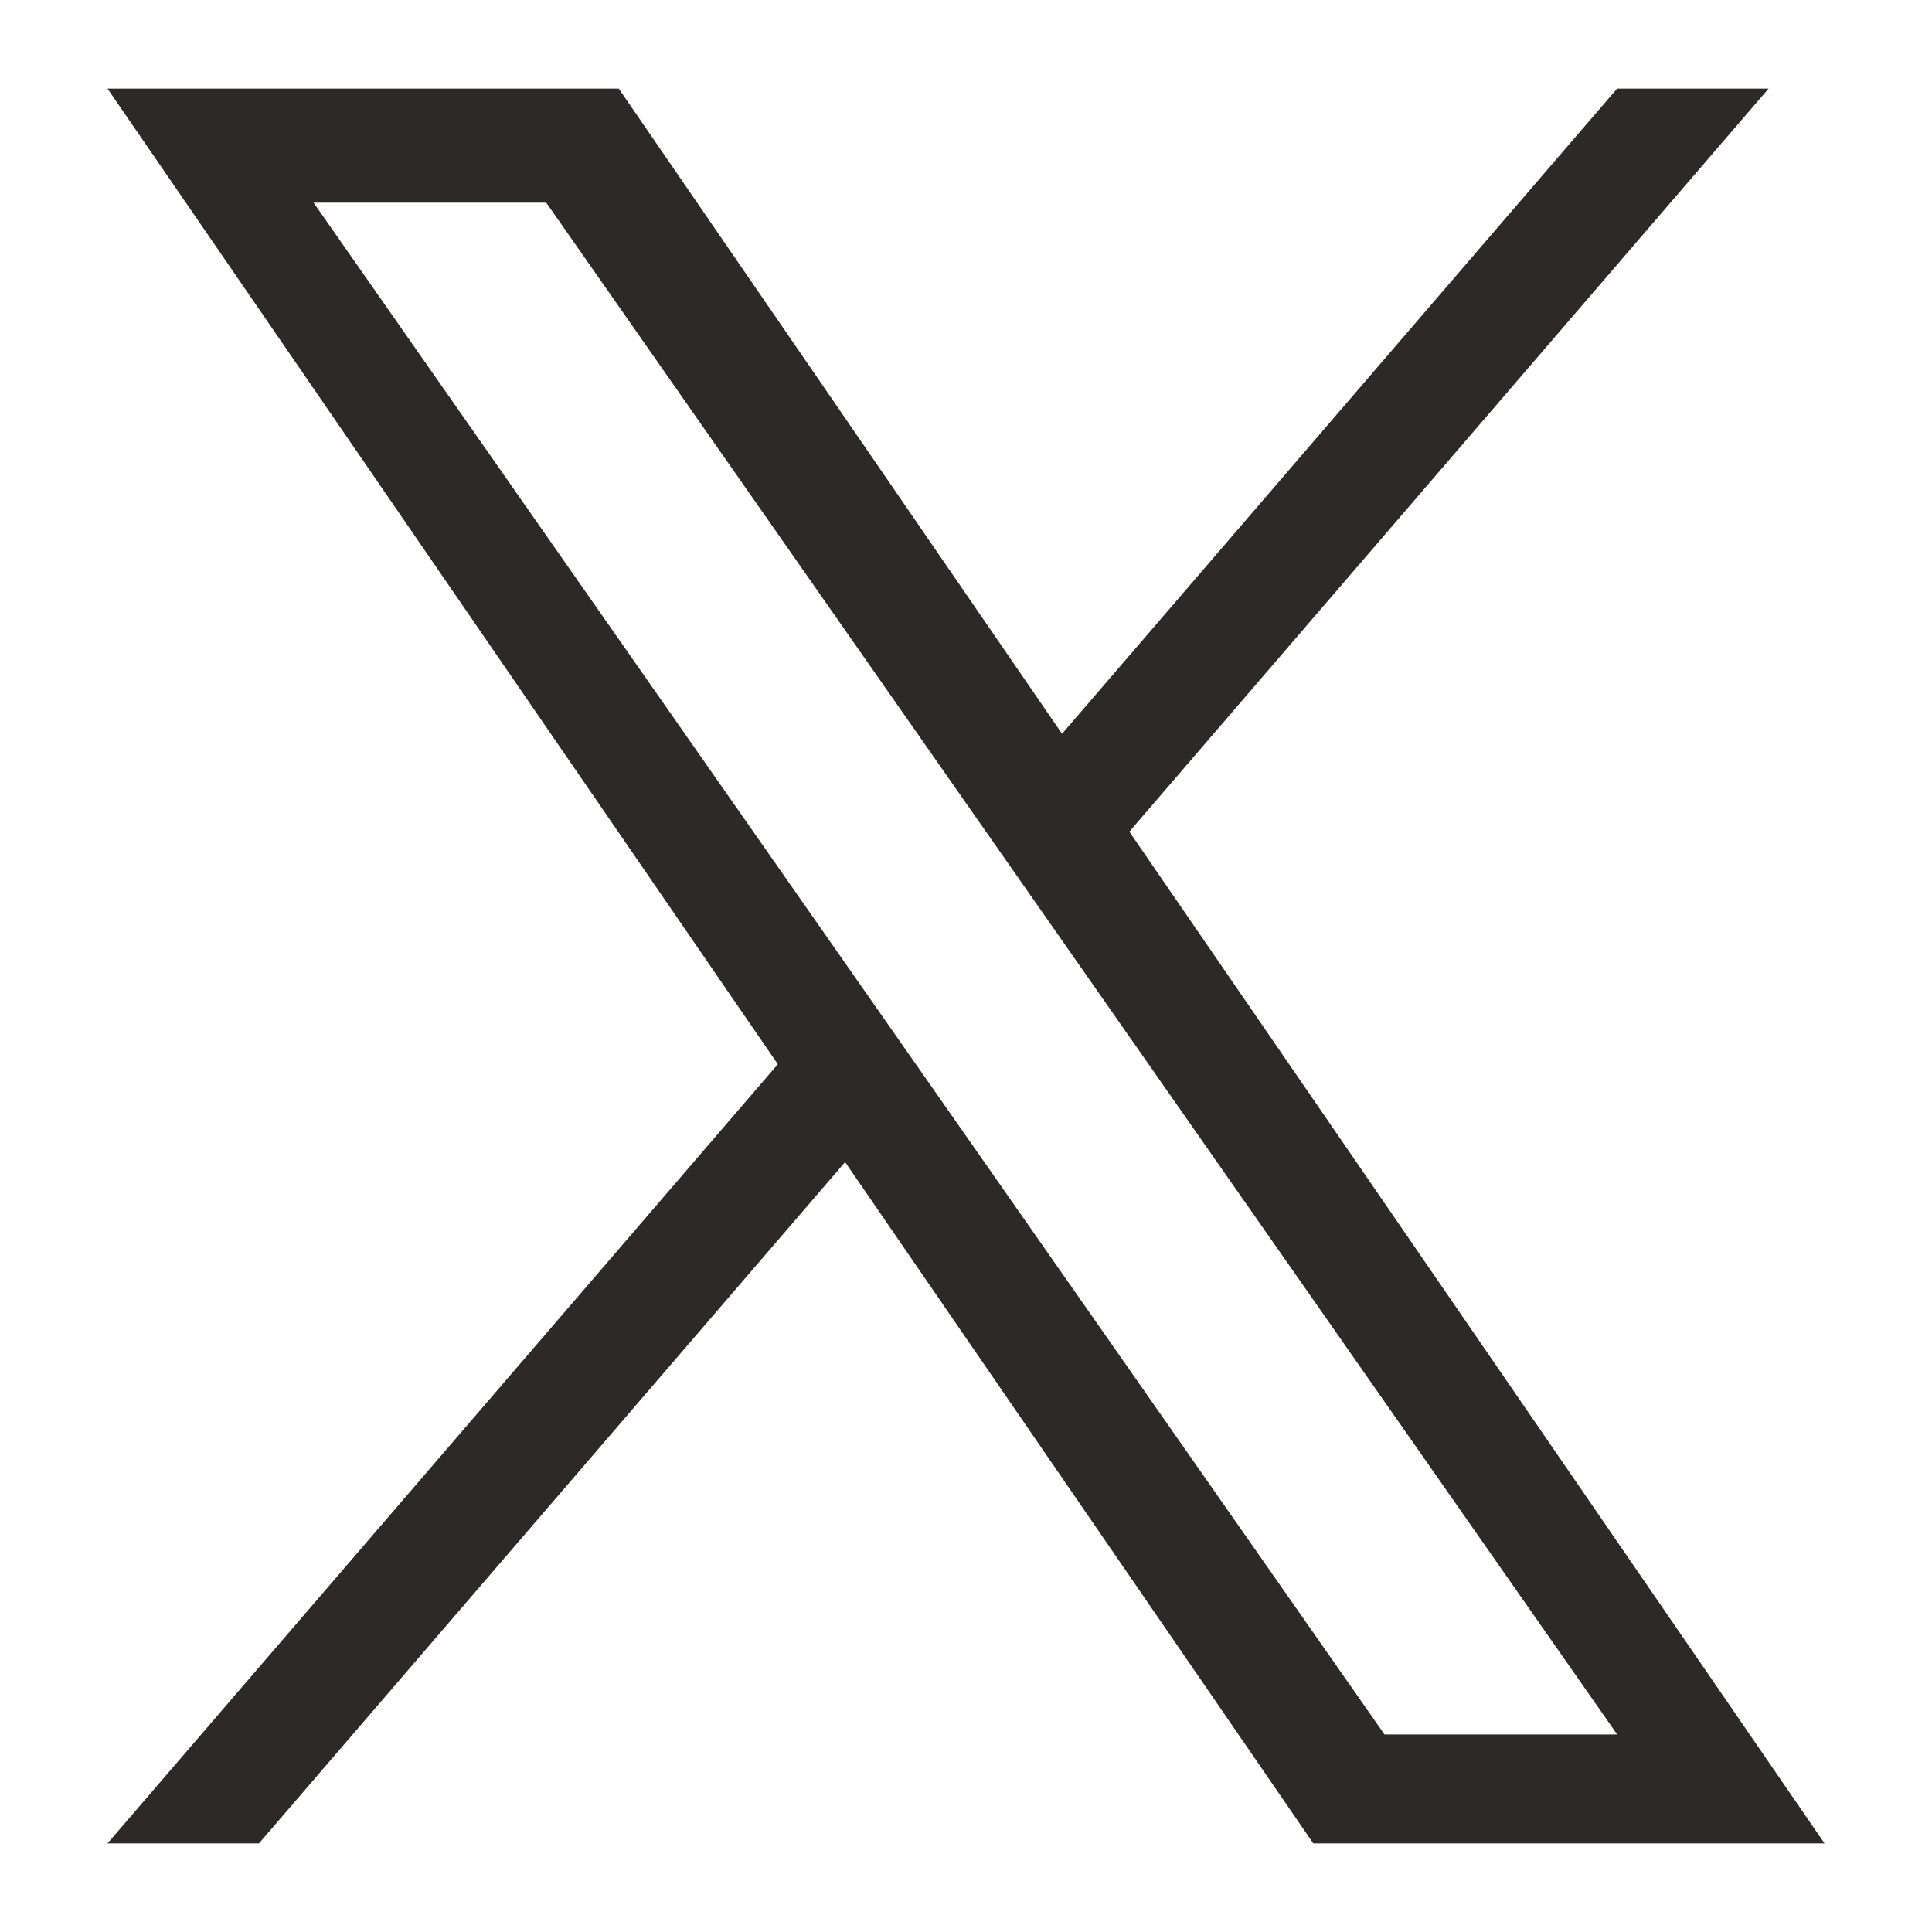 <svg xmlns="http://www.w3.org/2000/svg" width="62.222" height="62.222" viewBox="0 0 46.666 46.666"><path d="M27.279 20.088L42.718 2.141h-3.659L25.653 17.724 14.946 2.141H2.597l16.191 23.564-16.191 18.82h3.659l14.157-16.456 11.308 16.456H44.07L27.278 20.088zm-5.011 5.825l-1.641-2.346L7.574 4.895h5.62l10.534 15.068 1.641 2.346 13.693 19.586h-5.62L22.268 25.913z" fill="#2d2929"/></svg>
